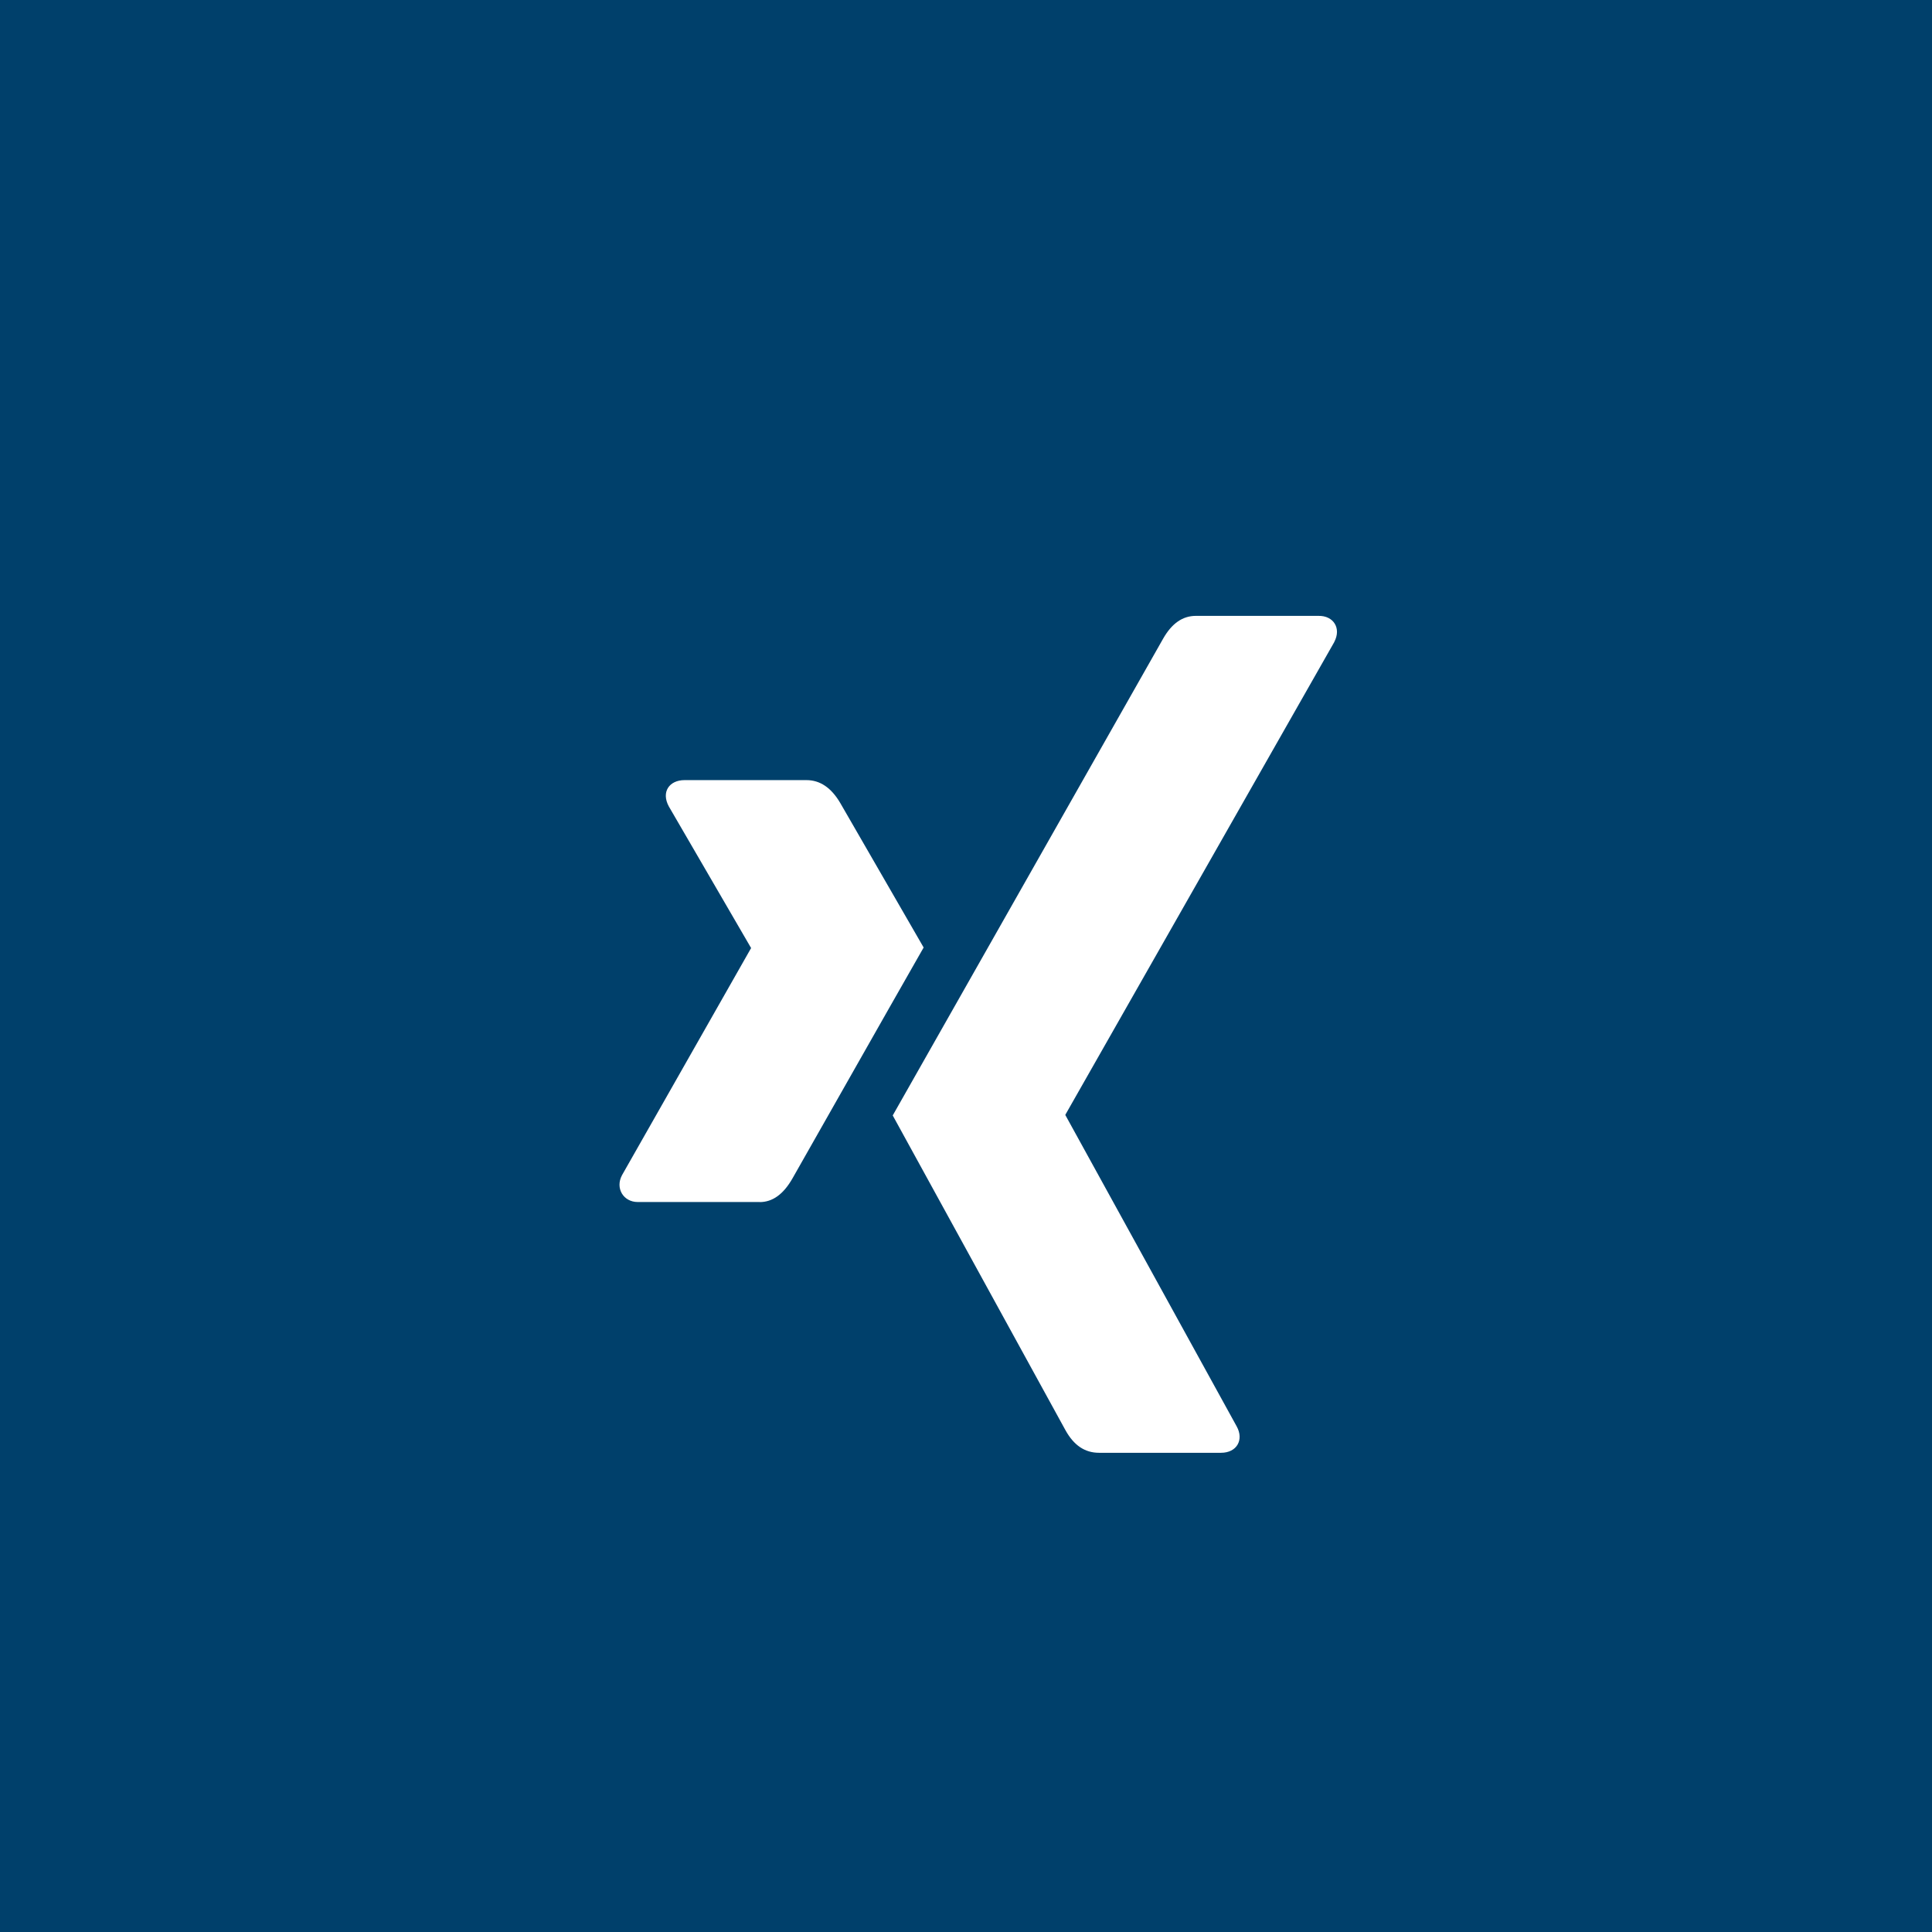 <?xml version="1.0" encoding="UTF-8"?>
<svg xmlns="http://www.w3.org/2000/svg" id="Ebene_1" viewBox="0 0 800 800">
  <rect x="0" y="0" width="800" height="800" fill="#808080" stroke="none"/>
  <defs>
    <style>.cls-1{fill:#00406b;}.cls-2{fill:#fff;}</style>
  </defs>
  <rect class="cls-2" x="33.4" y="134.46" width="698.14" height="596.43"></rect>
  <rect class="cls-1" width="221.64" height="800"></rect>
  <rect class="cls-1" x="193.27" width="421.64" height="211.17"></rect>
  <rect class="cls-1" x="193.27" y="629.68" width="421.64" height="170.32"></rect>
  <rect class="cls-1" x="578.36" width="221.64" height="800"></rect>
  <path class="cls-1" d="M552.5,265.85l-111.34,195.71v.2l70.94,128.9c3.04,5.5,.09,10.91-6.51,10.91h-50.47c-5.95,0-10.49-3.11-13.96-9.4l-71.5-130.29c2.49-4.4,39.81-70.21,111.97-197.43,3.57-6.28,8.03-9.43,13.55-9.43h50.78c6.18-.12,9.56,5.08,6.52,10.83m-237.92,231.88h-50.49c-5.95,0-9.42-5.75-6.49-11.15l53.37-93.9c.12,0,.12-.11,0-.23l-33.99-58.5c-3.3-6.06,.23-10.92,6.49-10.92h50.49c5.63,0,10.26,3.15,13.96,9.42l34.56,59.89c-1.47,2.49-19.55,34.33-54.26,95.52-3.81,6.72-8.35,9.9-13.64,9.9m-240.47,205.24H734.09V153H74.09V703h0m0,0"></path>
</svg>
